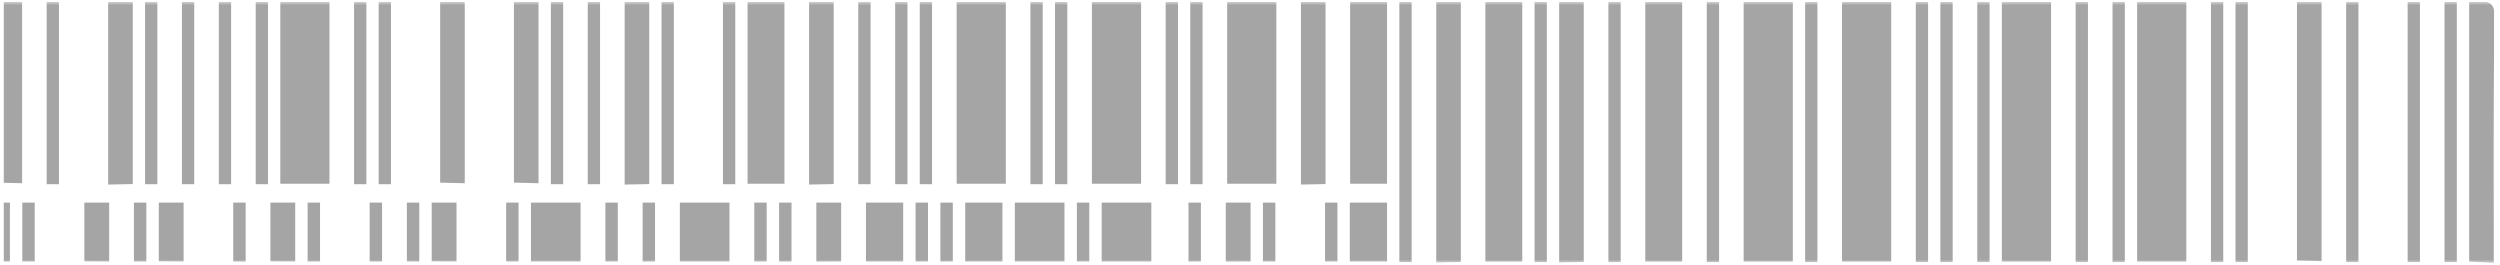 <svg xmlns="http://www.w3.org/2000/svg" width="708" height="75" viewBox="0 0 708 75" fill="none"><g clip-path="url(#clip0_736_918)"><mask id="mask0_736_918" style="mask-type:luminance" maskUnits="userSpaceOnUse" x="0" y="0" width="708" height="75"><path d="M3.23464e-06 74.5L0 0.5L708 0.5L708 74.5L3.23464e-06 74.5Z" fill="white"></path></mask><g mask="url(#mask0_736_918)"><path d="M361.461 52.032L361.461 0.5L347.532 0.5L347.532 52.032L361.461 52.032ZM368.425 52.269L368.425 0.5L375.39 0.5L375.39 52.127L368.425 52.269ZM337.085 52.158L337.085 0.5L340.567 0.5L340.567 52.158L337.085 52.158ZM511.213 74.217L511.213 0.5L514.695 0.5L514.695 74.217L511.213 74.217ZM493.802 74.091L493.802 0.5L507.731 0.5L507.731 74.091L493.802 74.091ZM330.12 52.158L330.12 0.5L333.603 0.5L333.603 52.158L330.12 52.158ZM291.816 52.158L291.816 0.5L295.298 0.5L295.298 52.158L291.816 52.158ZM298.78 52.158L298.78 0.5L302.262 0.5L302.262 52.158L298.78 52.158ZM309.227 52.032L309.227 0.5L323.156 0.5L323.156 52.032L309.227 52.032ZM521.66 74.091L521.66 0.5L535.589 0.5L535.589 74.091L521.66 74.091ZM455.497 74.217L455.497 0.5L458.98 0.5L458.98 74.217L455.497 74.217ZM382.354 52.032L382.354 0.5L392.801 0.5L392.801 52.032L382.354 52.032ZM441.552 74.327L441.552 0.5L448.517 0.5L448.517 74.185L441.552 74.327ZM270.922 52.032L270.922 0.5L284.851 0.5L284.851 52.032L270.922 52.032ZM542.554 74.217L542.554 0.5L546.036 0.5L546.036 74.217L542.554 74.217ZM465.944 74.091L465.944 0.5L476.391 0.5L476.391 74.091L465.944 74.091ZM406.746 74.327L406.746 0.5L413.71 0.5L413.71 74.185C411.394 74.232 409.078 74.28 406.746 74.327ZM396.299 74.217L396.299 0.5L399.781 0.5L399.781 74.217L396.299 74.217ZM420.659 74.091L420.659 0.5L431.106 0.5L431.106 74.091L420.659 74.091ZM434.588 74.217L434.588 0.5L438.07 0.5L438.07 74.217L434.588 74.217ZM483.355 74.217L483.355 0.5L486.838 0.5L486.838 74.217L483.355 74.217ZM51.525 52.158L51.525 0.5L55.007 0.5L55.007 52.158L51.525 52.158ZM61.971 52.158L61.971 0.5L65.454 0.5L65.454 52.158L61.971 52.158ZM72.418 52.158L72.418 0.5L75.9 0.5L75.9 52.158L72.418 52.158ZM100.276 52.158L100.276 0.5L103.758 0.5L103.758 52.158L100.276 52.158ZM79.383 52.032L79.383 0.5L93.312 0.5L93.312 52.032L79.383 52.032ZM1.071 51.749L1.071 0.5L6.255 0.5L6.255 51.891C4.522 51.843 2.805 51.812 1.071 51.765L1.071 51.749ZM107.241 52.158L107.241 0.5L110.723 0.5L110.723 52.158L107.241 52.158ZM13.22 52.158L13.22 0.5L16.702 0.5L16.702 52.158L13.22 52.158ZM41.078 52.158L41.078 0.5L44.56 0.5L44.56 52.158L41.078 52.158ZM30.631 52.269L30.631 0.5L37.596 0.5L37.596 52.127L30.631 52.269ZM187.348 52.158L187.348 0.5L190.83 0.5L190.83 52.158L187.348 52.158ZM229.135 52.269L229.135 0.5L236.1 0.5L236.1 52.127L229.135 52.269ZM211.708 52.032L211.708 0.5L222.155 0.5L222.155 52.032L211.708 52.032ZM253.511 52.158L253.511 0.5L256.993 0.5L256.993 52.158L253.511 52.158ZM243.064 52.158L243.064 0.5L246.546 0.5L246.546 52.158L243.064 52.158ZM124.652 51.718L124.652 0.5L131.616 0.5L131.616 51.891L124.652 51.718ZM204.744 52.158L204.744 0.5L208.226 0.5L208.226 52.158L204.744 52.158ZM145.545 51.718L145.545 0.5L152.51 0.5L152.51 51.891C150.194 51.828 147.862 51.78 145.545 51.718ZM260.475 52.158L260.475 0.5L263.958 0.5L263.958 52.158L260.475 52.158ZM166.455 52.158L166.455 0.5L169.937 0.5L169.937 52.158L166.455 52.158ZM176.901 52.269L176.901 0.5L183.866 0.5L183.866 52.127C181.55 52.174 179.233 52.221 176.901 52.269ZM156.008 52.158L156.008 0.5L159.49 0.5L159.49 52.158L156.008 52.158ZM664.432 74.217L664.432 0.5L667.915 0.5L667.915 74.217L664.432 74.217ZM633.092 74.217L633.092 0.5L636.574 0.5L636.574 74.217L633.092 74.217ZM650.503 73.776L650.503 0.5L657.468 0.5L657.468 73.949L650.503 73.776ZM681.844 74.217L681.844 0.5L685.326 0.5L685.326 74.217L681.844 74.217ZM692.29 74.217L692.29 0.5L695.773 0.5L695.773 74.217L692.29 74.217ZM699.271 74.075L699.271 0.5L704.029 0.5C705.463 0.846 706.093 1.665 706.314 2.94L706.314 14.528C706.141 34.493 706.235 54.473 706.235 74.437C703.919 74.311 701.587 74.185 699.271 74.075ZM626.143 74.217L626.143 0.5L629.626 0.5L629.626 74.217L626.143 74.217ZM566.929 74.091L566.929 0.5L580.858 0.5L580.858 74.091L566.929 74.091ZM559.965 74.217L559.965 0.5L563.447 0.5L563.447 74.217L559.965 74.217ZM587.823 74.217L587.823 0.5L591.305 0.5L591.305 74.217L587.823 74.217ZM549.518 74.217L549.518 0.5L553 0.5L553 74.217L549.518 74.217ZM605.234 74.091L605.234 0.5L619.163 0.5L619.163 74.091L605.234 74.091ZM598.27 74.217L598.27 0.5L601.752 0.5L601.752 74.217L598.27 74.217ZM312 74.059L312 57.386L326.055 57.386L326.055 74.059L312 74.059ZM287.404 74.059L287.404 57.386L301.459 57.386L301.459 74.059L287.404 74.059ZM192.532 74.059L192.532 57.386L206.587 57.386L206.587 74.059L192.532 74.059ZM150.367 74.059L150.367 57.386L164.422 57.386L164.422 74.059L150.367 74.059ZM245.239 74.059L245.239 57.386L255.78 57.386L255.78 74.059L245.239 74.059ZM273.349 74.059L273.349 57.386L283.89 57.386L283.89 74.059L273.349 74.059ZM382.26 74.059L382.26 57.386L392.801 57.386L392.801 74.059L382.26 74.059ZM347.138 74.091L347.138 57.37L354.165 57.37L354.165 74.059C351.818 74.059 349.486 74.075 347.138 74.091ZM231.184 74.091L231.184 57.37L238.211 57.37L238.211 74.059C235.879 74.059 233.531 74.075 231.184 74.091ZM122.257 74.012L122.257 57.386L129.284 57.386L129.284 74.043C126.952 74.028 124.605 74.012 122.257 74.012ZM76.578 74.012L76.578 57.386L83.605 57.386L83.605 74.043C81.273 74.028 78.926 74.012 76.578 74.012ZM47.428 74.012C46.608 74.012 45.789 74.012 44.97 74.012L44.97 57.386L51.997 57.386L51.997 74.043C50.485 74.043 48.956 74.028 47.428 74.012ZM23.887 74.012L23.887 57.386L30.915 57.386L30.915 74.043C28.583 74.028 26.235 74.012 23.887 74.012ZM375.248 74.075L375.248 57.37L378.762 57.37L378.762 74.075L375.248 74.075ZM357.663 74.075L357.663 57.37L361.177 57.37L361.177 74.075L357.663 74.075ZM336.581 74.075L336.581 57.37L340.094 57.37L340.094 74.075L336.581 74.075ZM304.973 74.075L304.973 57.37L308.486 57.37L308.486 74.075L304.973 74.075ZM266.321 74.075L266.321 57.37L269.835 57.37L269.835 74.075L266.321 74.075ZM259.294 74.075L259.294 57.37L262.807 57.37L262.807 74.075L259.294 74.075ZM220.642 74.075L220.642 57.37L224.156 57.37L224.156 74.075L220.642 74.075ZM213.615 74.075L213.615 57.37L217.128 57.37L217.128 74.075L213.615 74.075ZM181.991 74.075L181.991 57.37L185.505 57.37L185.505 74.075L181.991 74.075ZM171.449 74.075L171.449 57.37L174.963 57.37L174.963 74.075L171.449 74.075ZM143.339 74.075L143.339 57.37L146.853 57.37L146.853 74.075L143.339 74.075ZM115.229 74.075L115.229 57.37L118.743 57.37L118.743 74.075L115.229 74.075ZM104.688 74.075L104.688 57.37L108.202 57.37L108.202 74.075L104.688 74.075ZM87.119 74.075L87.119 57.37L90.633 57.37L90.633 74.075L87.119 74.075ZM66.052 74.075L66.052 57.37L69.566 57.37L69.566 74.075L66.052 74.075ZM37.926 74.075L37.926 57.37L41.44 57.37L41.44 74.075L37.926 74.075ZM6.318 74.075L6.318 57.37L9.832 57.37L9.832 74.075L6.318 74.075ZM1.071 74.075L1.071 57.37L2.805 57.37L2.805 74.075L1.071 74.075Z" fill="#A5A5A5"></path></g></g><defs><clipPath id="clip0_736_918"><rect width="74" height="708" fill="white" transform="matrix(4.37114e-08 1 1 -4.37114e-08 0 0.5)"></rect></clipPath></defs></svg>